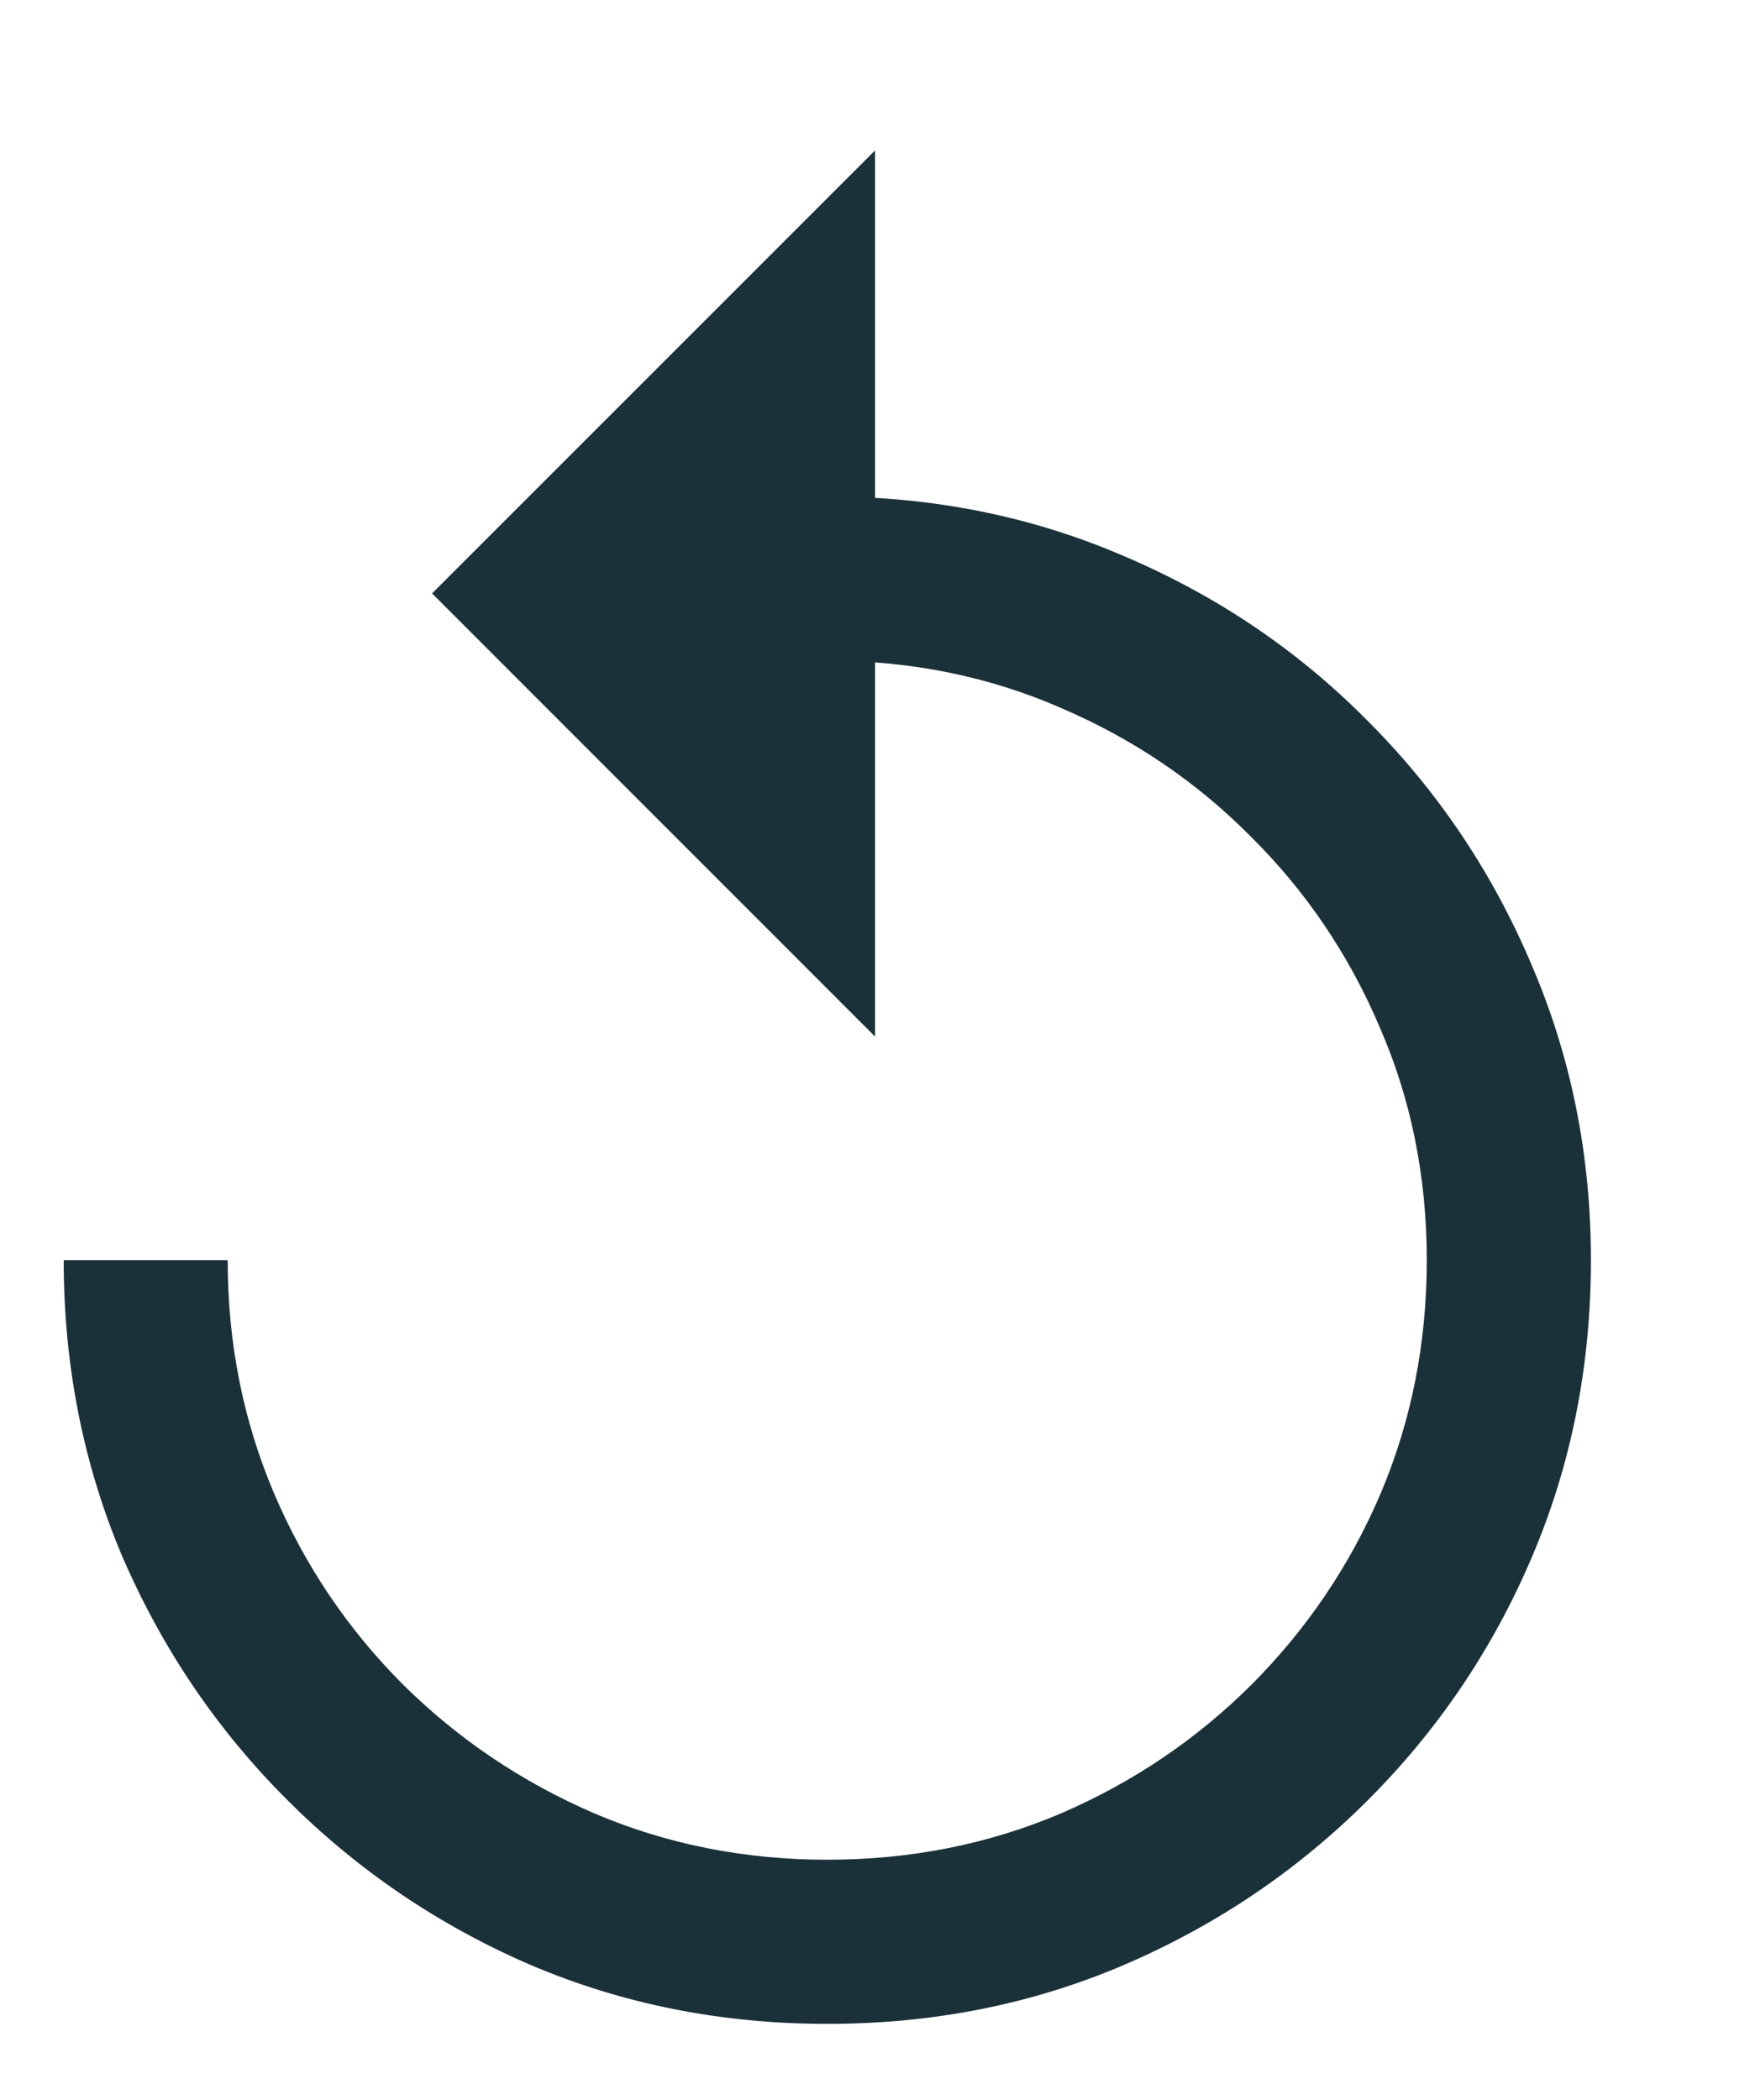 <svg width="10" height="12" viewBox="0 0 10 12" fill="none" xmlns="http://www.w3.org/2000/svg">
<path d="M4.727 3.775V2.837C5.332 2.837 5.898 2.951 6.423 3.178C6.952 3.403 7.415 3.715 7.812 4.116C8.213 4.516 8.526 4.981 8.75 5.509C8.977 6.035 9.091 6.599 9.091 7.201C9.091 7.803 8.979 8.369 8.754 8.897C8.53 9.423 8.217 9.886 7.817 10.286C7.416 10.687 6.952 11.001 6.423 11.228C5.898 11.453 5.332 11.565 4.727 11.565C4.125 11.565 3.56 11.453 3.031 11.228C2.506 11.001 2.043 10.687 1.642 10.286C1.241 9.886 0.928 9.423 0.7 8.897C0.476 8.369 0.364 7.803 0.364 7.201H1.301C1.301 7.673 1.389 8.116 1.565 8.531C1.741 8.945 1.987 9.31 2.303 9.626C2.618 9.938 2.983 10.184 3.398 10.363C3.812 10.539 4.256 10.627 4.727 10.627C5.202 10.627 5.646 10.539 6.061 10.363C6.476 10.184 6.839 9.938 7.152 9.626C7.467 9.31 7.713 8.947 7.889 8.535C8.065 8.12 8.153 7.675 8.153 7.201C8.153 6.727 8.064 6.283 7.885 5.872C7.709 5.457 7.463 5.093 7.148 4.781C6.835 4.465 6.472 4.22 6.057 4.043C5.645 3.864 5.202 3.775 4.727 3.775ZM5 5.923L2.469 3.391L5 0.86V5.923Z" fill="#1B3139"/>
</svg>
